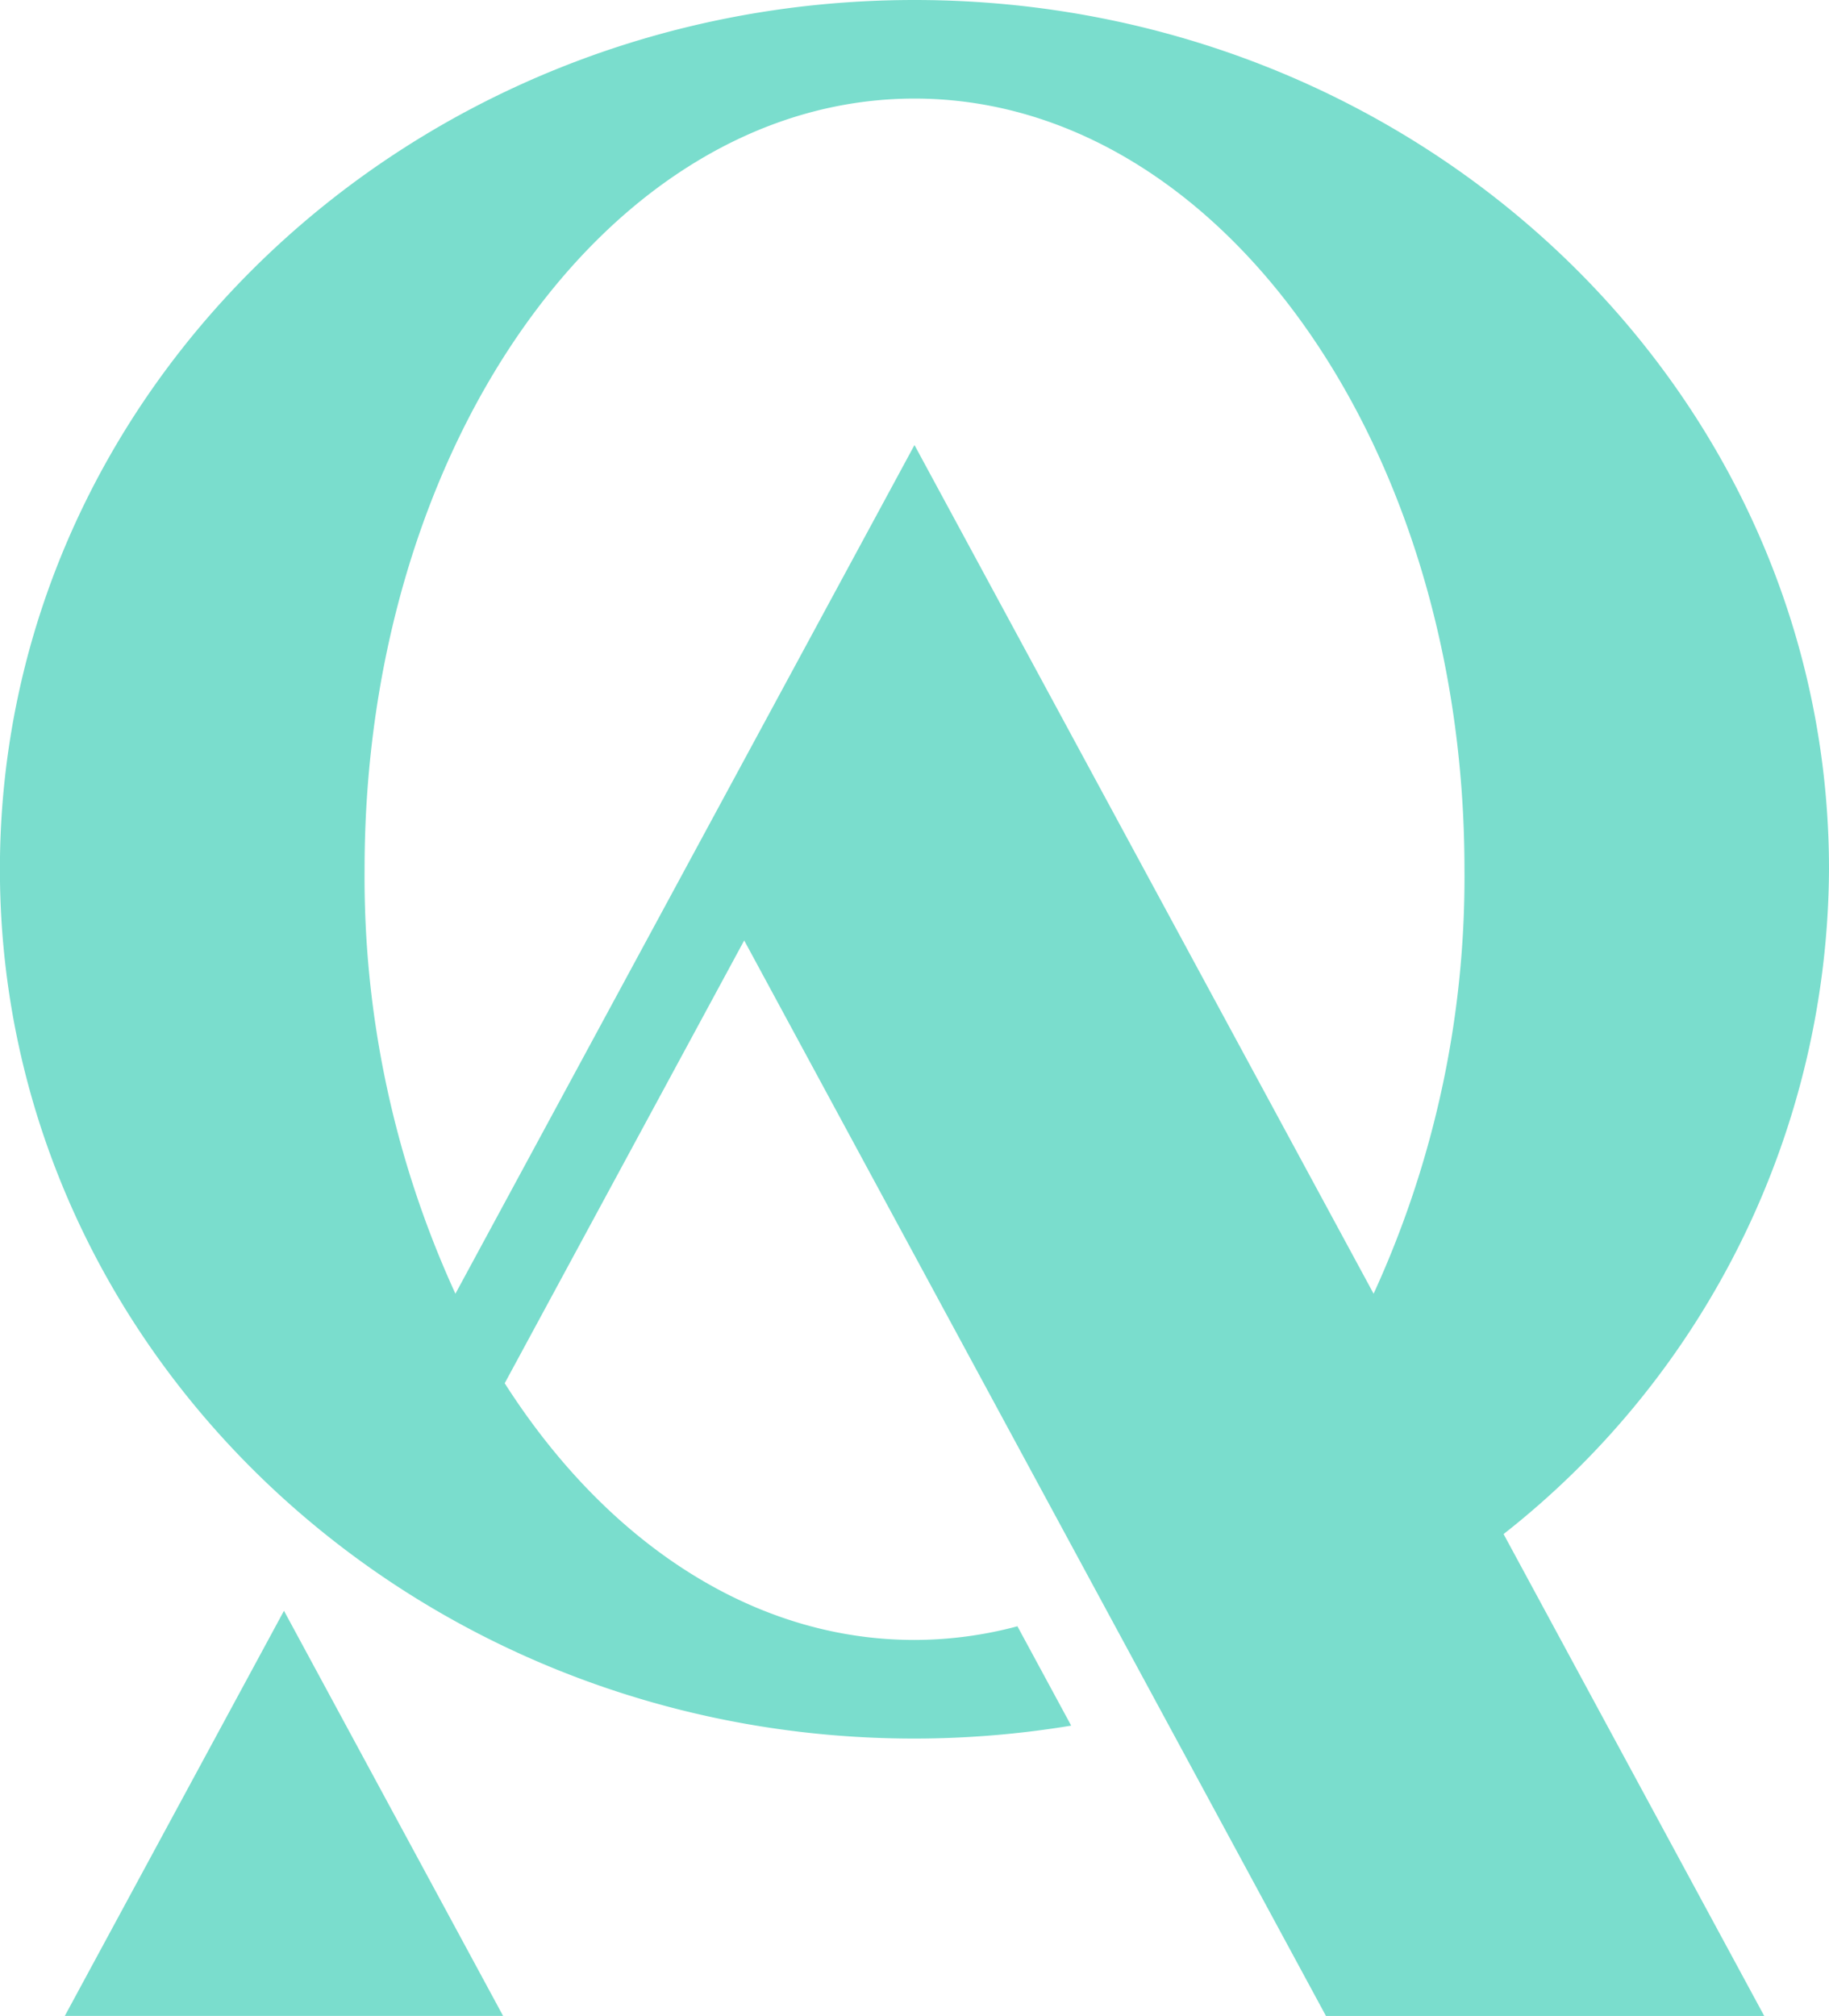 <svg xmlns="http://www.w3.org/2000/svg" version="1.1" xmlns:xlink="http://www.w3.org/1999/xlink" xmlns:svgjs="http://svgjs.dev/svgjs" width="40.827" height="44.99"><svg xmlns="http://www.w3.org/2000/svg" width="40.827" height="44.99" viewBox="0 0 40.827 44.99">
  <g id="SvgjsG1013" data-name="Gruppe 16153" transform="translate(-45.822)">
    <path id="SvgjsPath1012" data-name="Pfad 21550" d="M336.706,265.113h9.783l-4.891-9.041Z" transform="translate(-289.437 -220.124)" fill="#7addcd"></path>
    <g id="SvgjsG1011" data-name="Gruppe 16152">
      <g id="SvgjsG1010" data-name="Gruppe 16303">
        <path id="SvgjsPath1009" data-name="Pfad 21551" d="M367.229,19.4c0-10.716-9.139-19.4-20.413-19.4S326.4,8.687,326.4,19.4s9.139,19.4,20.413,19.4a21.567,21.567,0,0,0,3.5-.289l-1.2-2.217a8.931,8.931,0,0,1-2.3.305c-3.634,0-6.9-2.214-9.145-5.729l5.346-9.882L356,44.99h9.783l-5.818-10.754A18.979,18.979,0,0,0,367.229,19.4m-10.166,9.471L346.815,9.932l-10.247,18.94A22.3,22.3,0,0,1,334.54,19.4c0-9.5,5.5-17.2,12.276-17.2s12.276,7.7,12.276,17.2a22.3,22.3,0,0,1-2.028,9.471" transform="translate(-280.58)" fill="#7addcd"></path>
      </g>
    </g>
  </g>
</svg><style>@media (prefers-color-scheme: light) { :root { filter: none; } }
@media (prefers-color-scheme: dark) { :root { filter: none; } }
</style></svg>